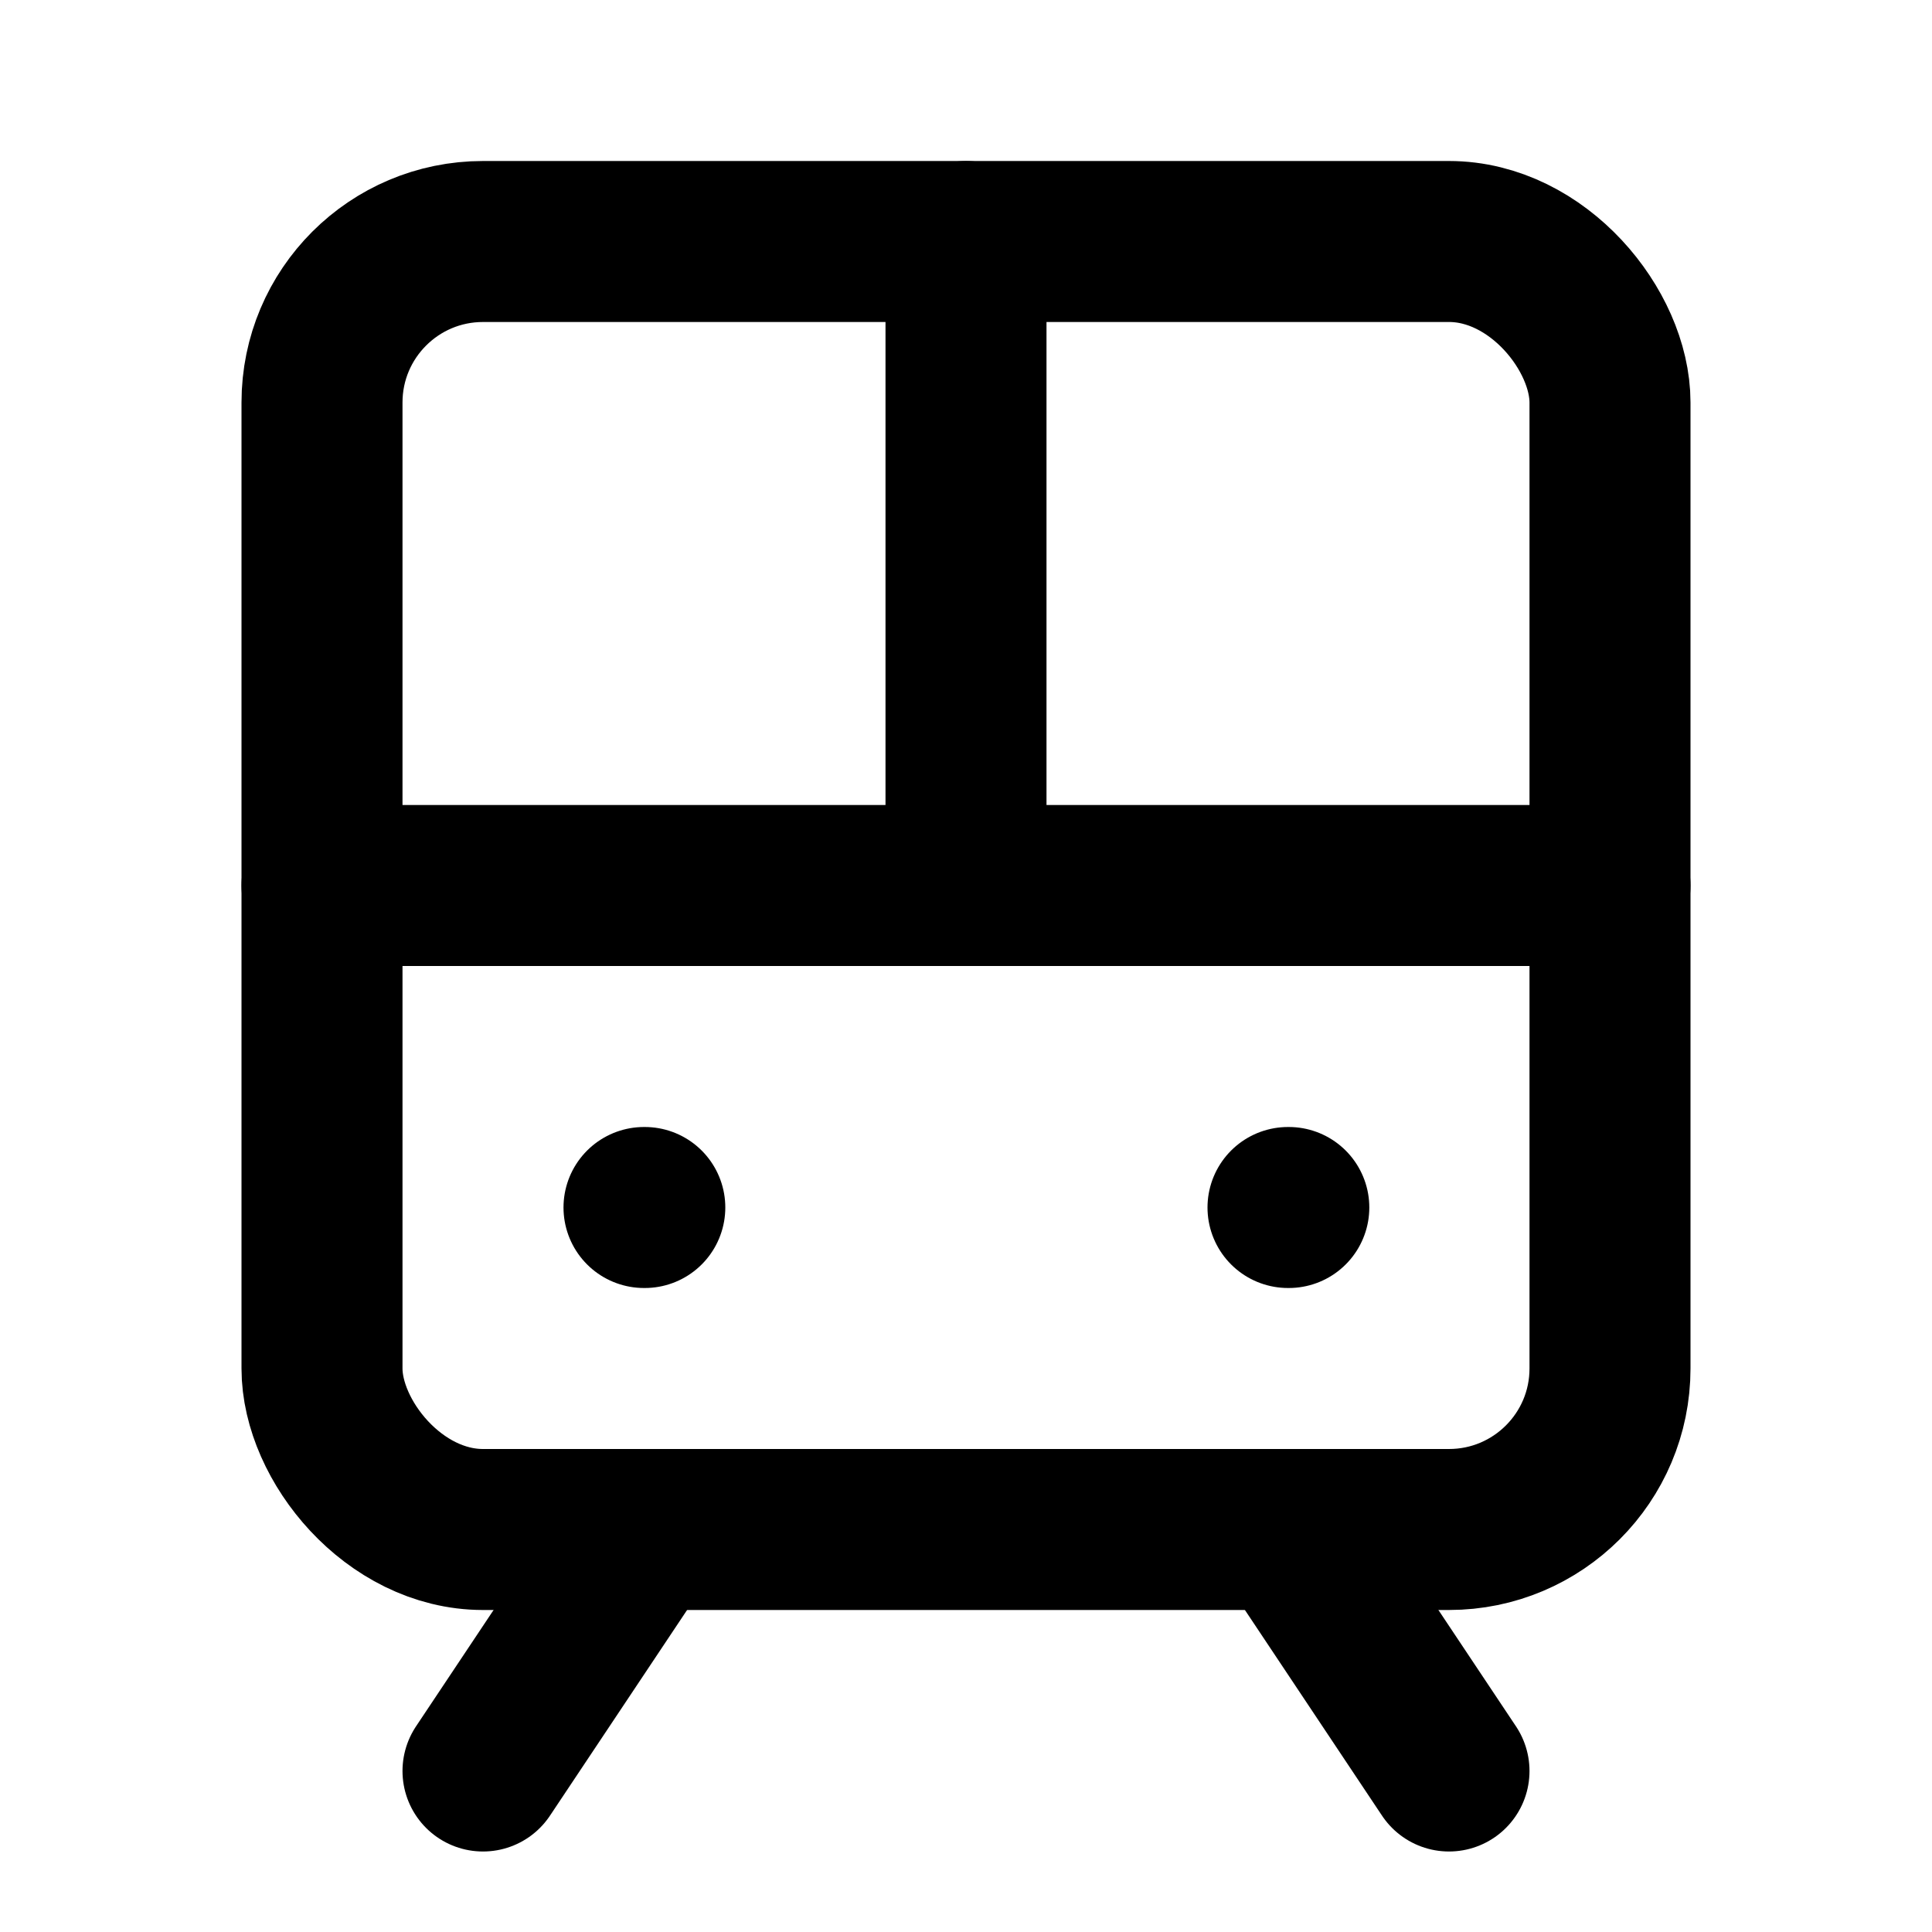 <svg xmlns="http://www.w3.org/2000/svg" viewBox="0 0 24 24" fill="none" stroke="currentColor" stroke-width="2" stroke-linecap="round" stroke-linejoin="round">
  <rect width="16" height="16" x="4" y="3" rx="2"/>
  <path d="M4 11h16"/>
  <path d="M12 3v8"/>
  <path d="m8 19-2 3"/>
  <path d="m18 22-2-3"/>
  <path d="M8 15h.01"/>
  <path d="M16 15h.01"/>
</svg>